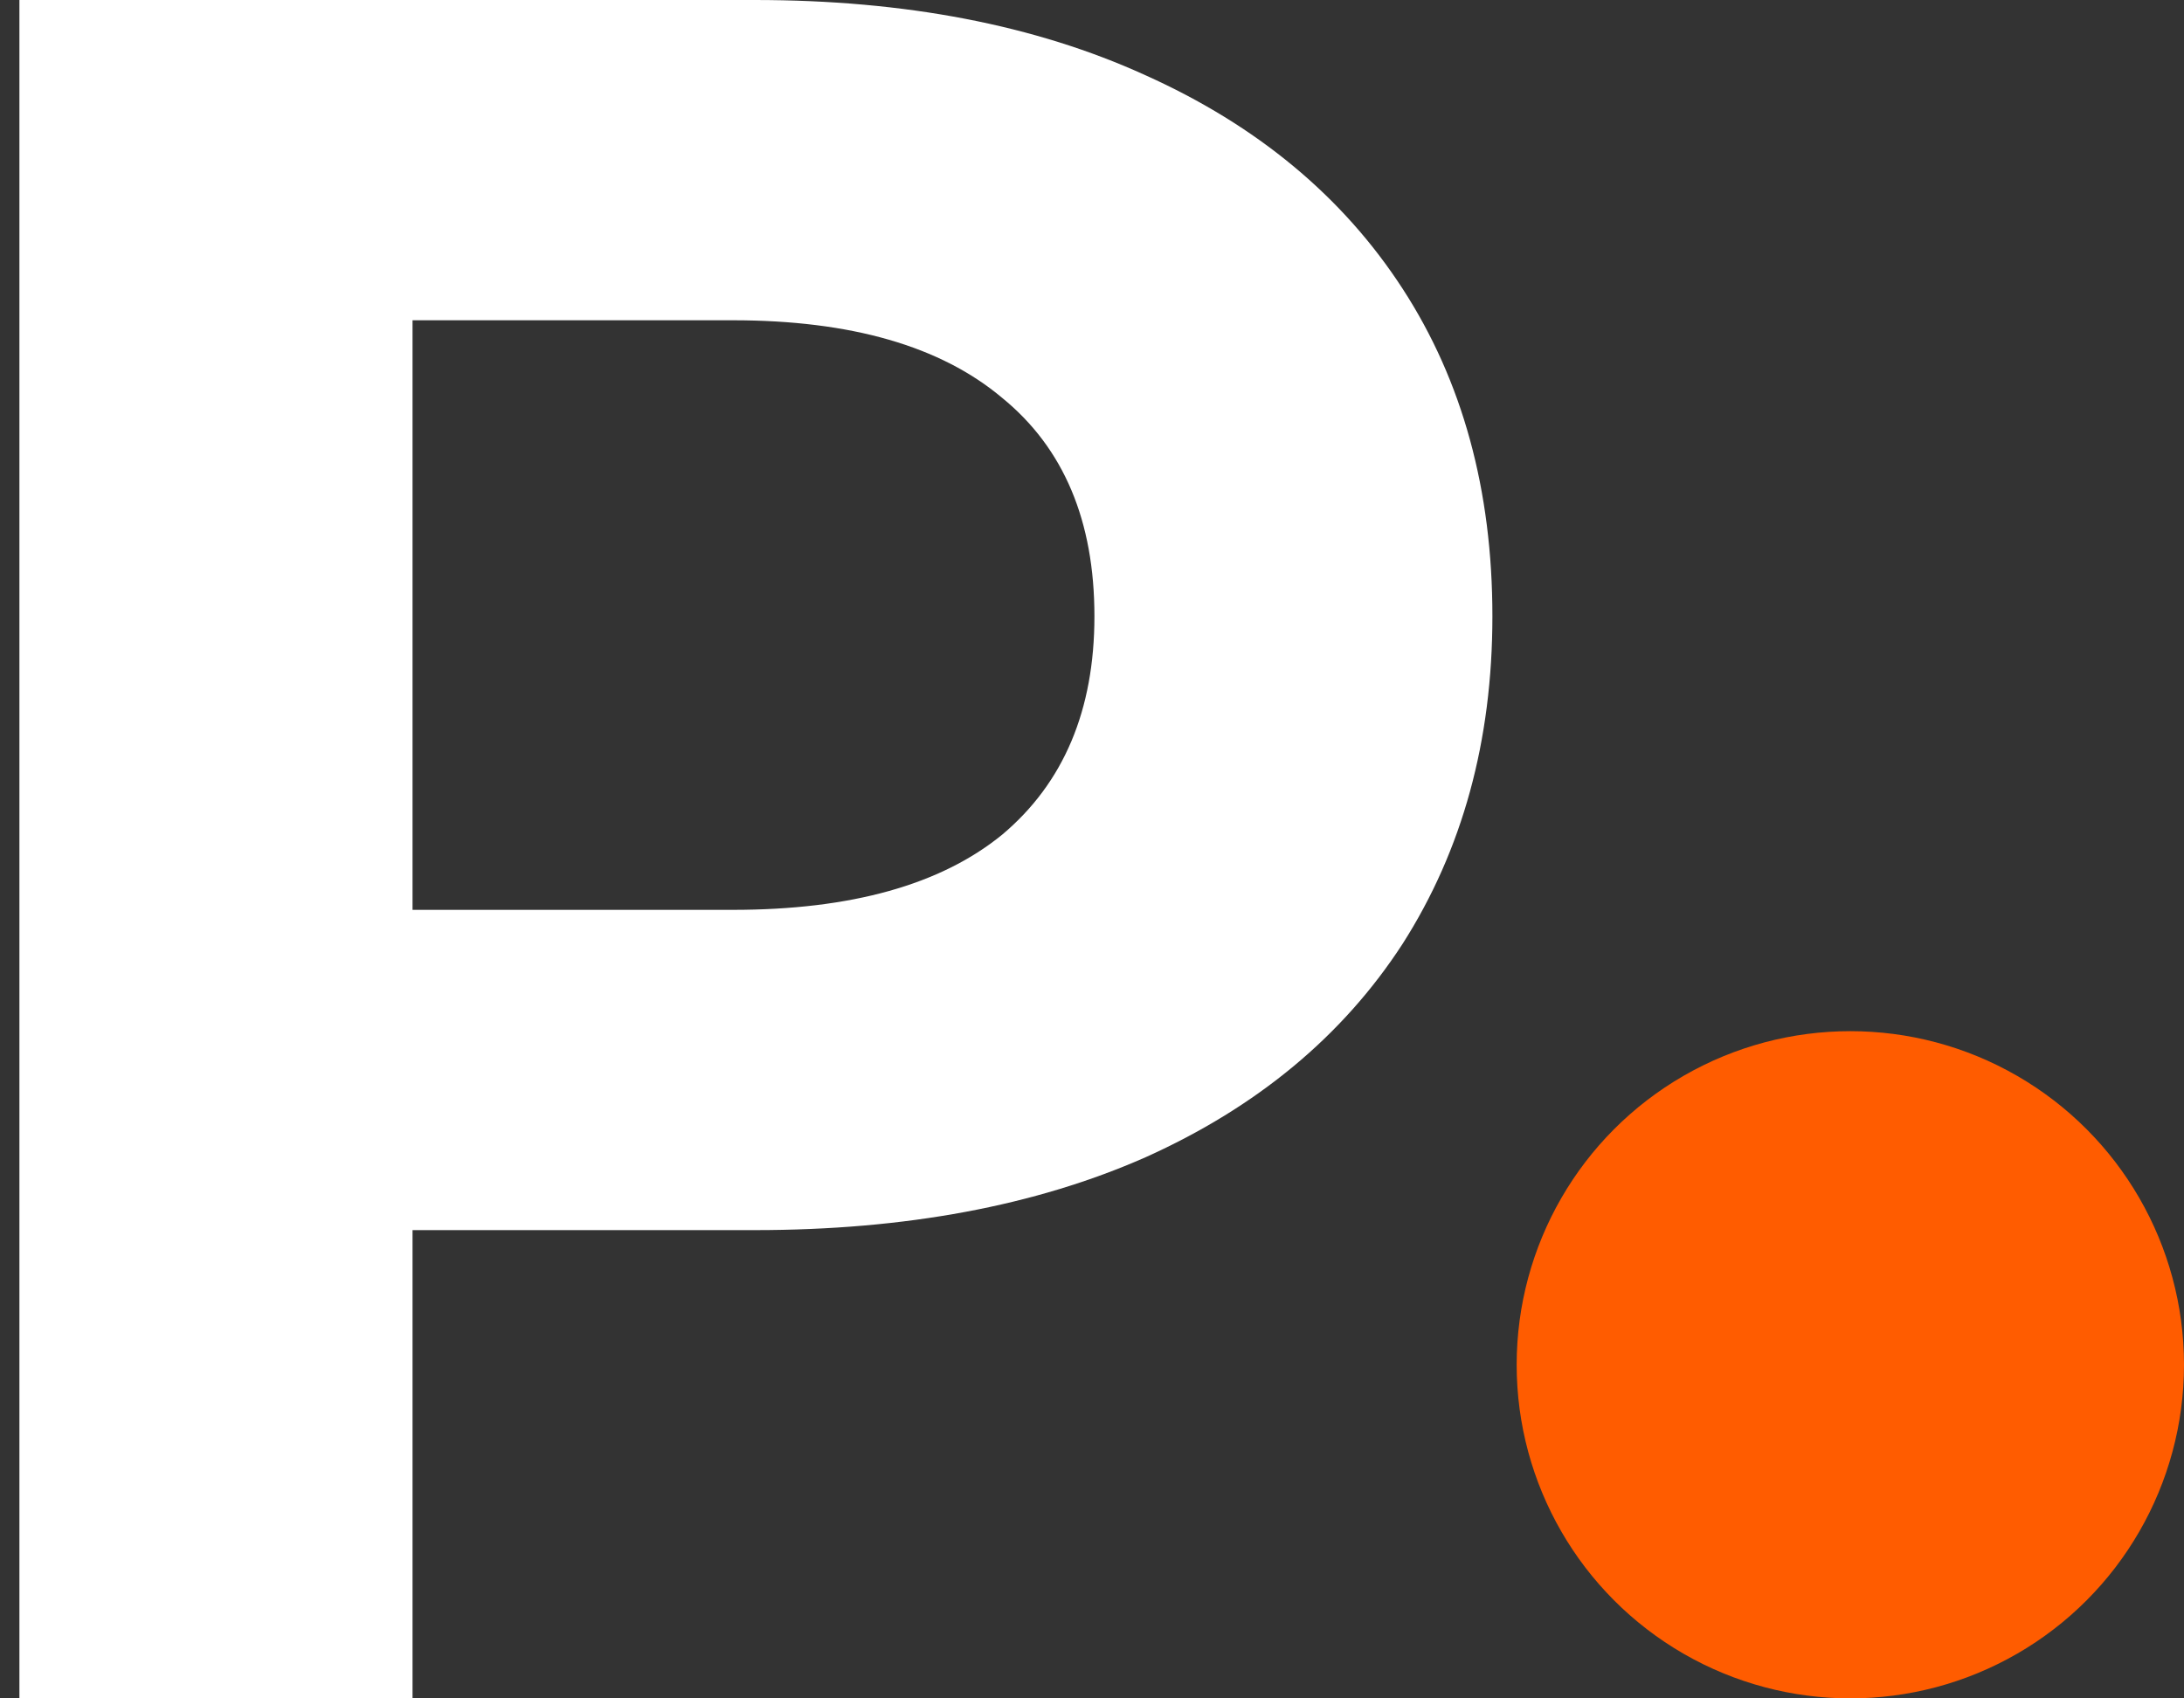 <svg width="36" height="28" viewBox="0 0 36 28" fill="none" xmlns="http://www.w3.org/2000/svg">
<rect x="0" y="0" width="36" height="28" fill="#333333" stroke="none"/>
<path d="M12.44 0C14.92 0 17.067 0.413 18.88 1.24C20.72 2.067 22.134 3.24 23.12 4.76C24.107 6.28 24.6 8.08 24.6 10.16C24.6 12.213 24.107 14.013 23.12 15.56C22.134 17.08 20.72 18.253 18.88 19.08C17.067 19.88 14.92 20.28 12.44 20.28H6.8V28H0.32V0H12.44ZM12.08 15C14.027 15 15.507 14.587 16.52 13.76C17.534 12.907 18.04 11.707 18.04 10.16C18.04 8.587 17.534 7.387 16.52 6.56C15.507 5.707 14.027 5.28 12.08 5.28H6.8V15H12.08Z" fill="white"/>
<circle cx="30.5" cy="22.5" r="5.5" fill="#FF5C00"/>
</svg>
